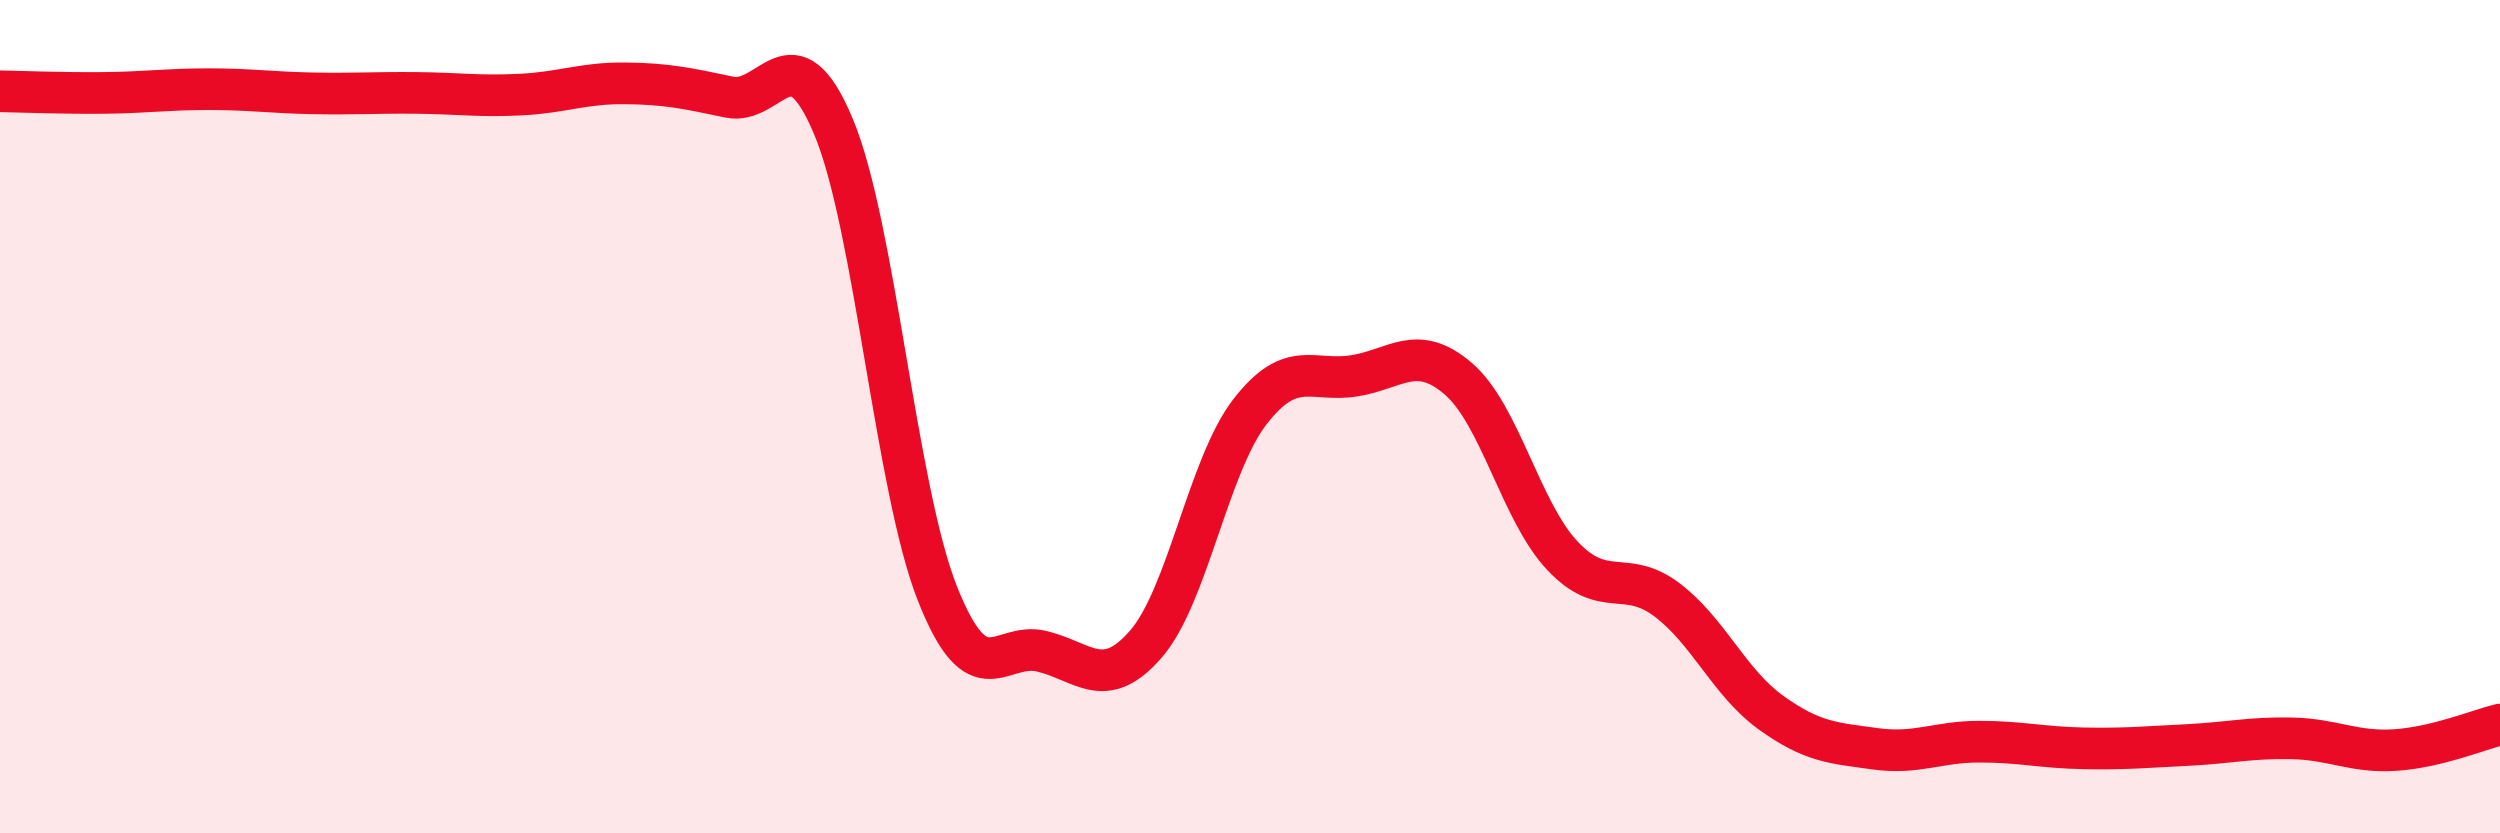
    <svg width="60" height="20" viewBox="0 0 60 20" xmlns="http://www.w3.org/2000/svg">
      <path
        d="M 0,2.19 C 0.5,2.2 1.5,2.24 2.5,2.23 C 3.5,2.22 4,2.14 5,2.14 C 6,2.14 6.5,2.22 7.5,2.24 C 8.5,2.26 9,2.22 10,2.23 C 11,2.24 11.5,2.32 12.5,2.27 C 13.5,2.22 14,1.99 15,2 C 16,2.01 16.5,2.12 17.5,2.33 C 18.5,2.54 19,0.65 20,3.03 C 21,5.41 21.5,11.73 22.5,14.25 C 23.5,16.77 24,15.39 25,15.63 C 26,15.87 26.5,16.61 27.5,15.46 C 28.5,14.31 29,11.17 30,9.88 C 31,8.59 31.5,9.18 32.5,9.02 C 33.5,8.86 34,8.23 35,9.09 C 36,9.95 36.5,12.28 37.5,13.34 C 38.5,14.4 39,13.64 40,14.39 C 41,15.14 41.5,16.38 42.5,17.1 C 43.5,17.82 44,17.83 45,17.97 C 46,18.11 46.5,17.8 47.5,17.8 C 48.5,17.8 49,17.94 50,17.96 C 51,17.98 51.5,17.93 52.5,17.88 C 53.5,17.83 54,17.7 55,17.72 C 56,17.74 56.5,18.07 57.5,18 C 58.5,17.93 59.5,17.51 60,17.39L60 20L0 20Z"
        fill="#EB0A25"
        opacity="0.1"
        stroke-linecap="round"
        stroke-linejoin="round"
      />
      <path
        d="M 0,2.19 C 0.5,2.2 1.5,2.24 2.5,2.23 C 3.5,2.22 4,2.14 5,2.14 C 6,2.14 6.5,2.22 7.5,2.24 C 8.5,2.26 9,2.22 10,2.23 C 11,2.24 11.5,2.32 12.5,2.27 C 13.5,2.22 14,1.99 15,2 C 16,2.01 16.5,2.12 17.5,2.33 C 18.5,2.54 19,0.65 20,3.03 C 21,5.41 21.5,11.73 22.5,14.25 C 23.5,16.77 24,15.39 25,15.63 C 26,15.87 26.5,16.61 27.5,15.46 C 28.5,14.31 29,11.17 30,9.88 C 31,8.59 31.5,9.18 32.5,9.02 C 33.5,8.86 34,8.23 35,9.09 C 36,9.95 36.5,12.28 37.5,13.34 C 38.5,14.4 39,13.64 40,14.39 C 41,15.14 41.5,16.38 42.5,17.1 C 43.5,17.82 44,17.83 45,17.97 C 46,18.11 46.5,17.8 47.5,17.8 C 48.5,17.8 49,17.94 50,17.96 C 51,17.98 51.5,17.93 52.5,17.88 C 53.5,17.83 54,17.7 55,17.72 C 56,17.74 56.5,18.07 57.5,18 C 58.5,17.93 59.5,17.51 60,17.39"
        stroke="#EB0A25"
        stroke-width="1"
        fill="none"
        stroke-linecap="round"
        stroke-linejoin="round"
      />
    </svg>
  